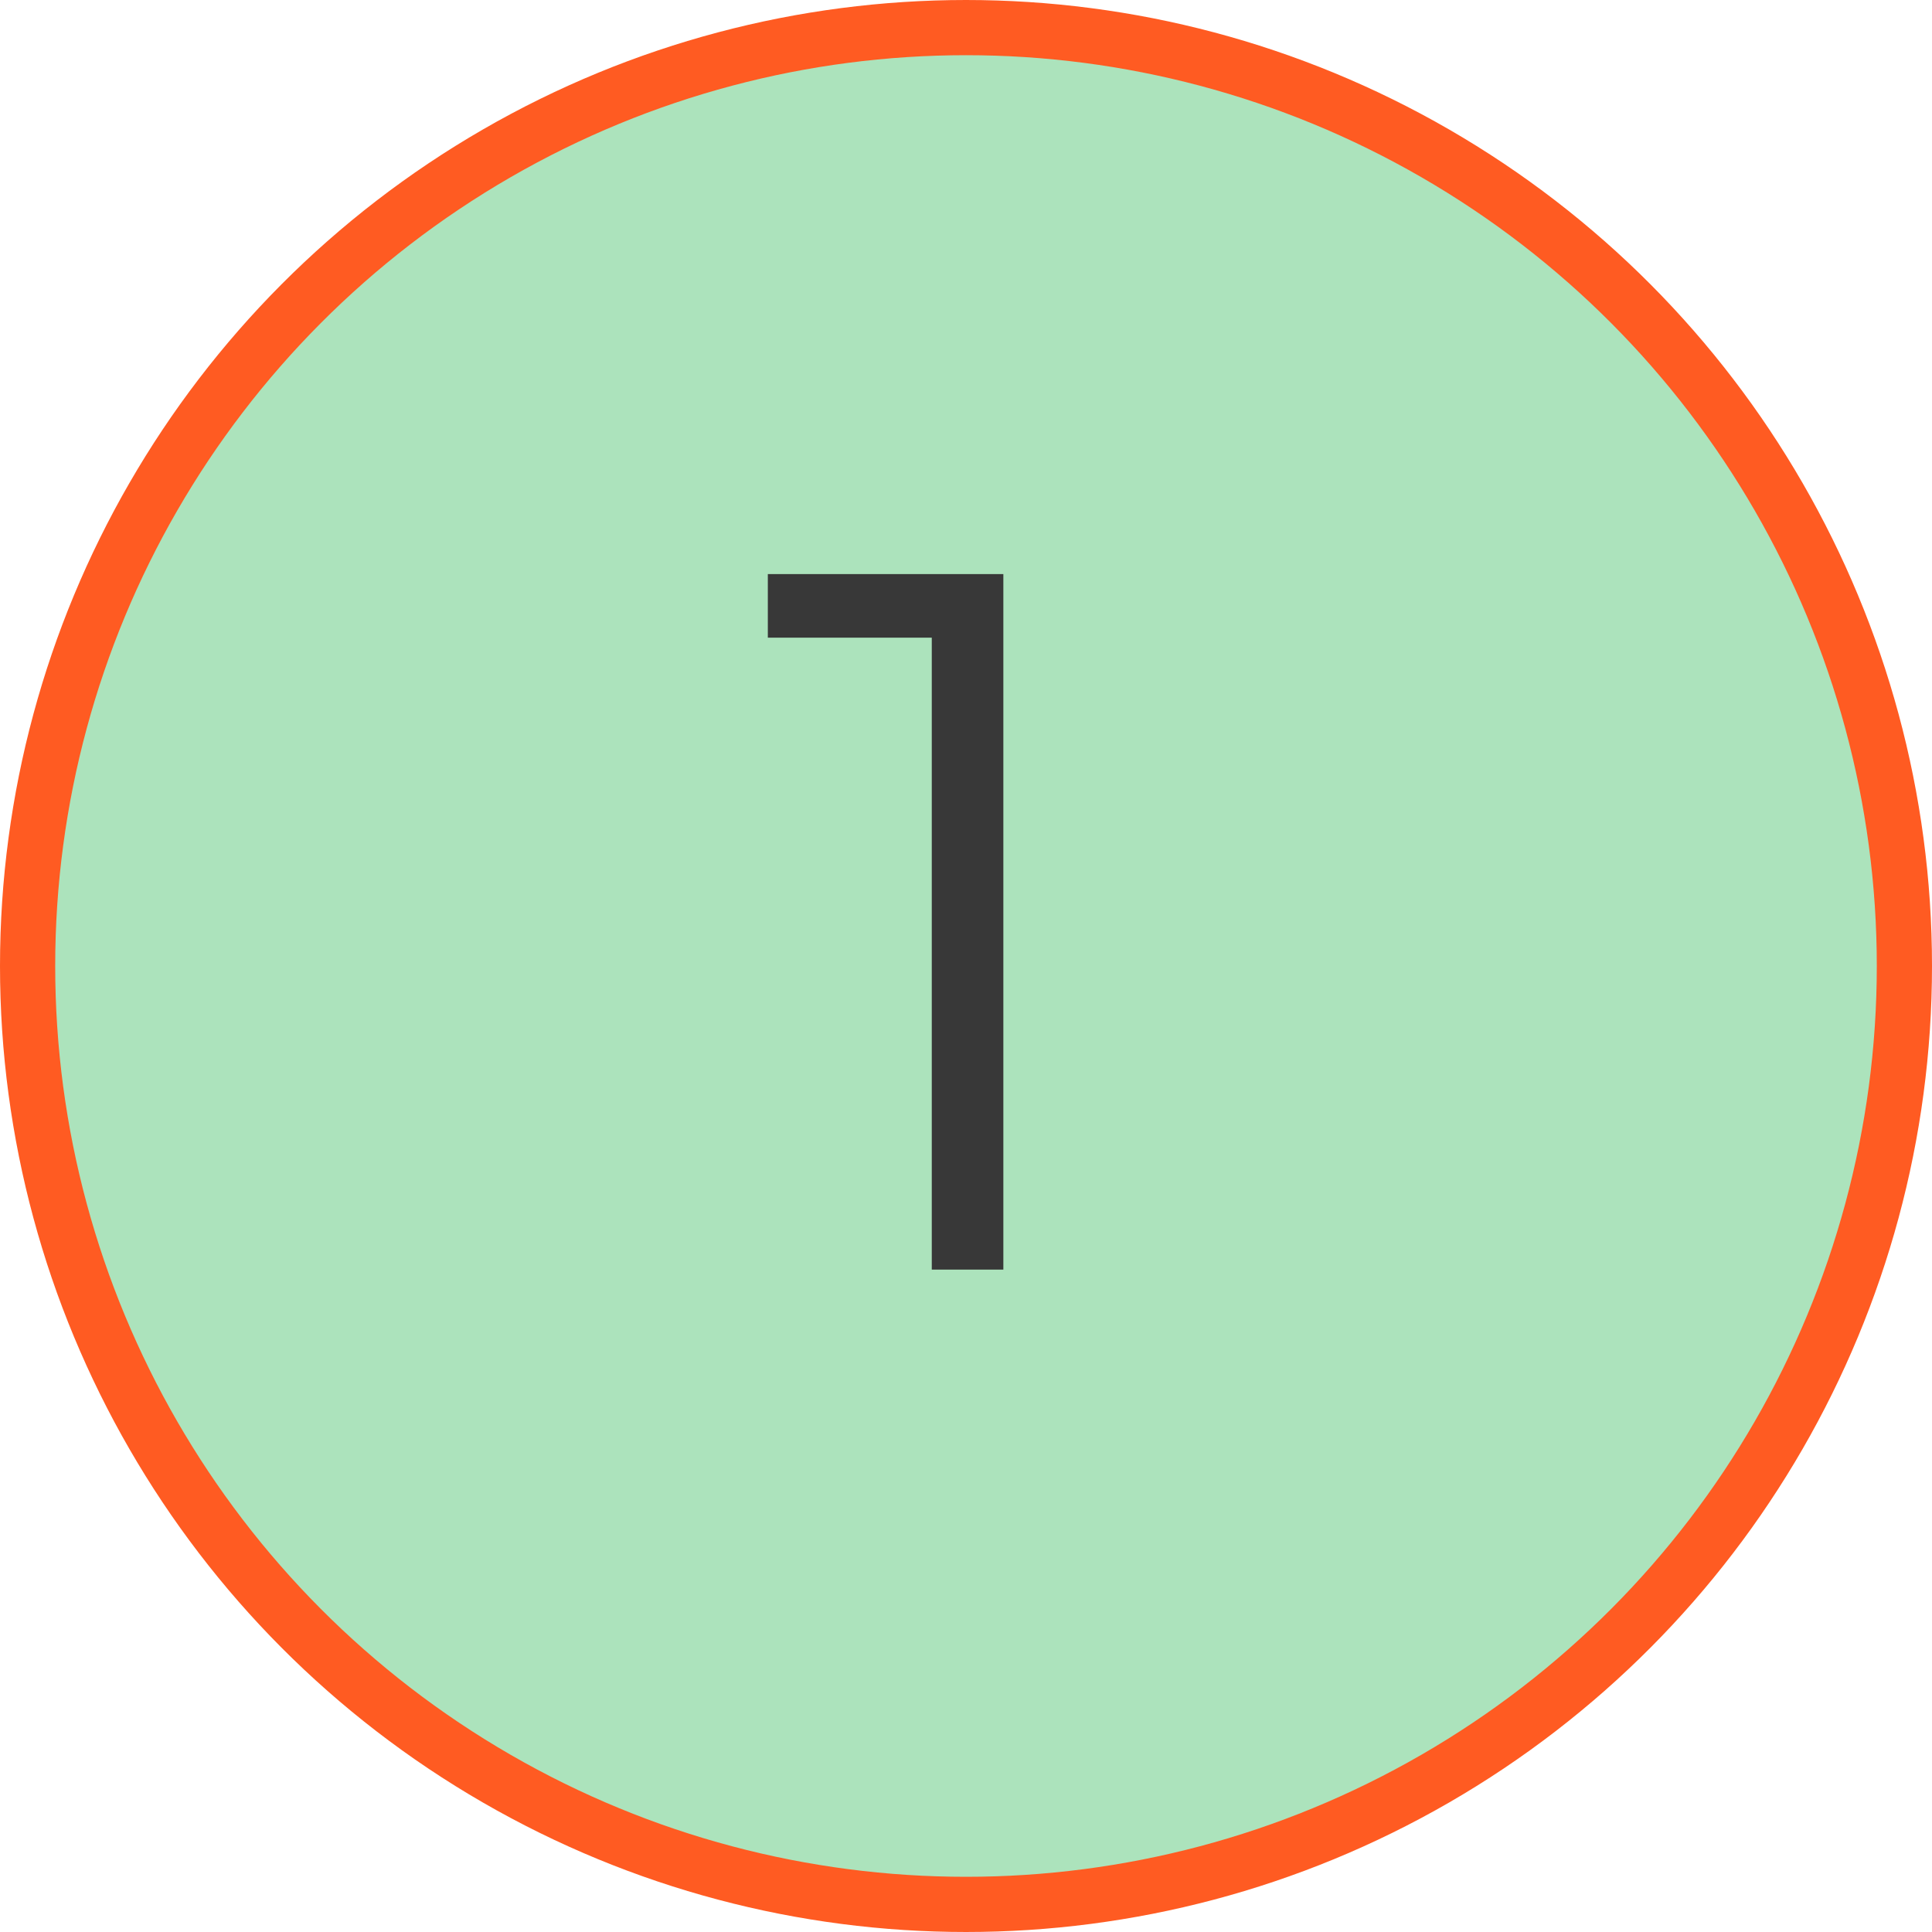 <?xml version="1.0" encoding="UTF-8"?> <svg xmlns="http://www.w3.org/2000/svg" width="21" height="21" viewBox="0 0 21 21" fill="none"><circle cx="10.5" cy="10.5" r="10.2" transform="matrix(-1 0 0 1 21 0)" fill="#ACE3BC" stroke="#FF5B22" stroke-width="0.6"></circle><path d="M10.128 13.8V6.564L10.474 6.931H8.346V6.24H10.906V13.8H10.128Z" fill="#383838"></path></svg> 